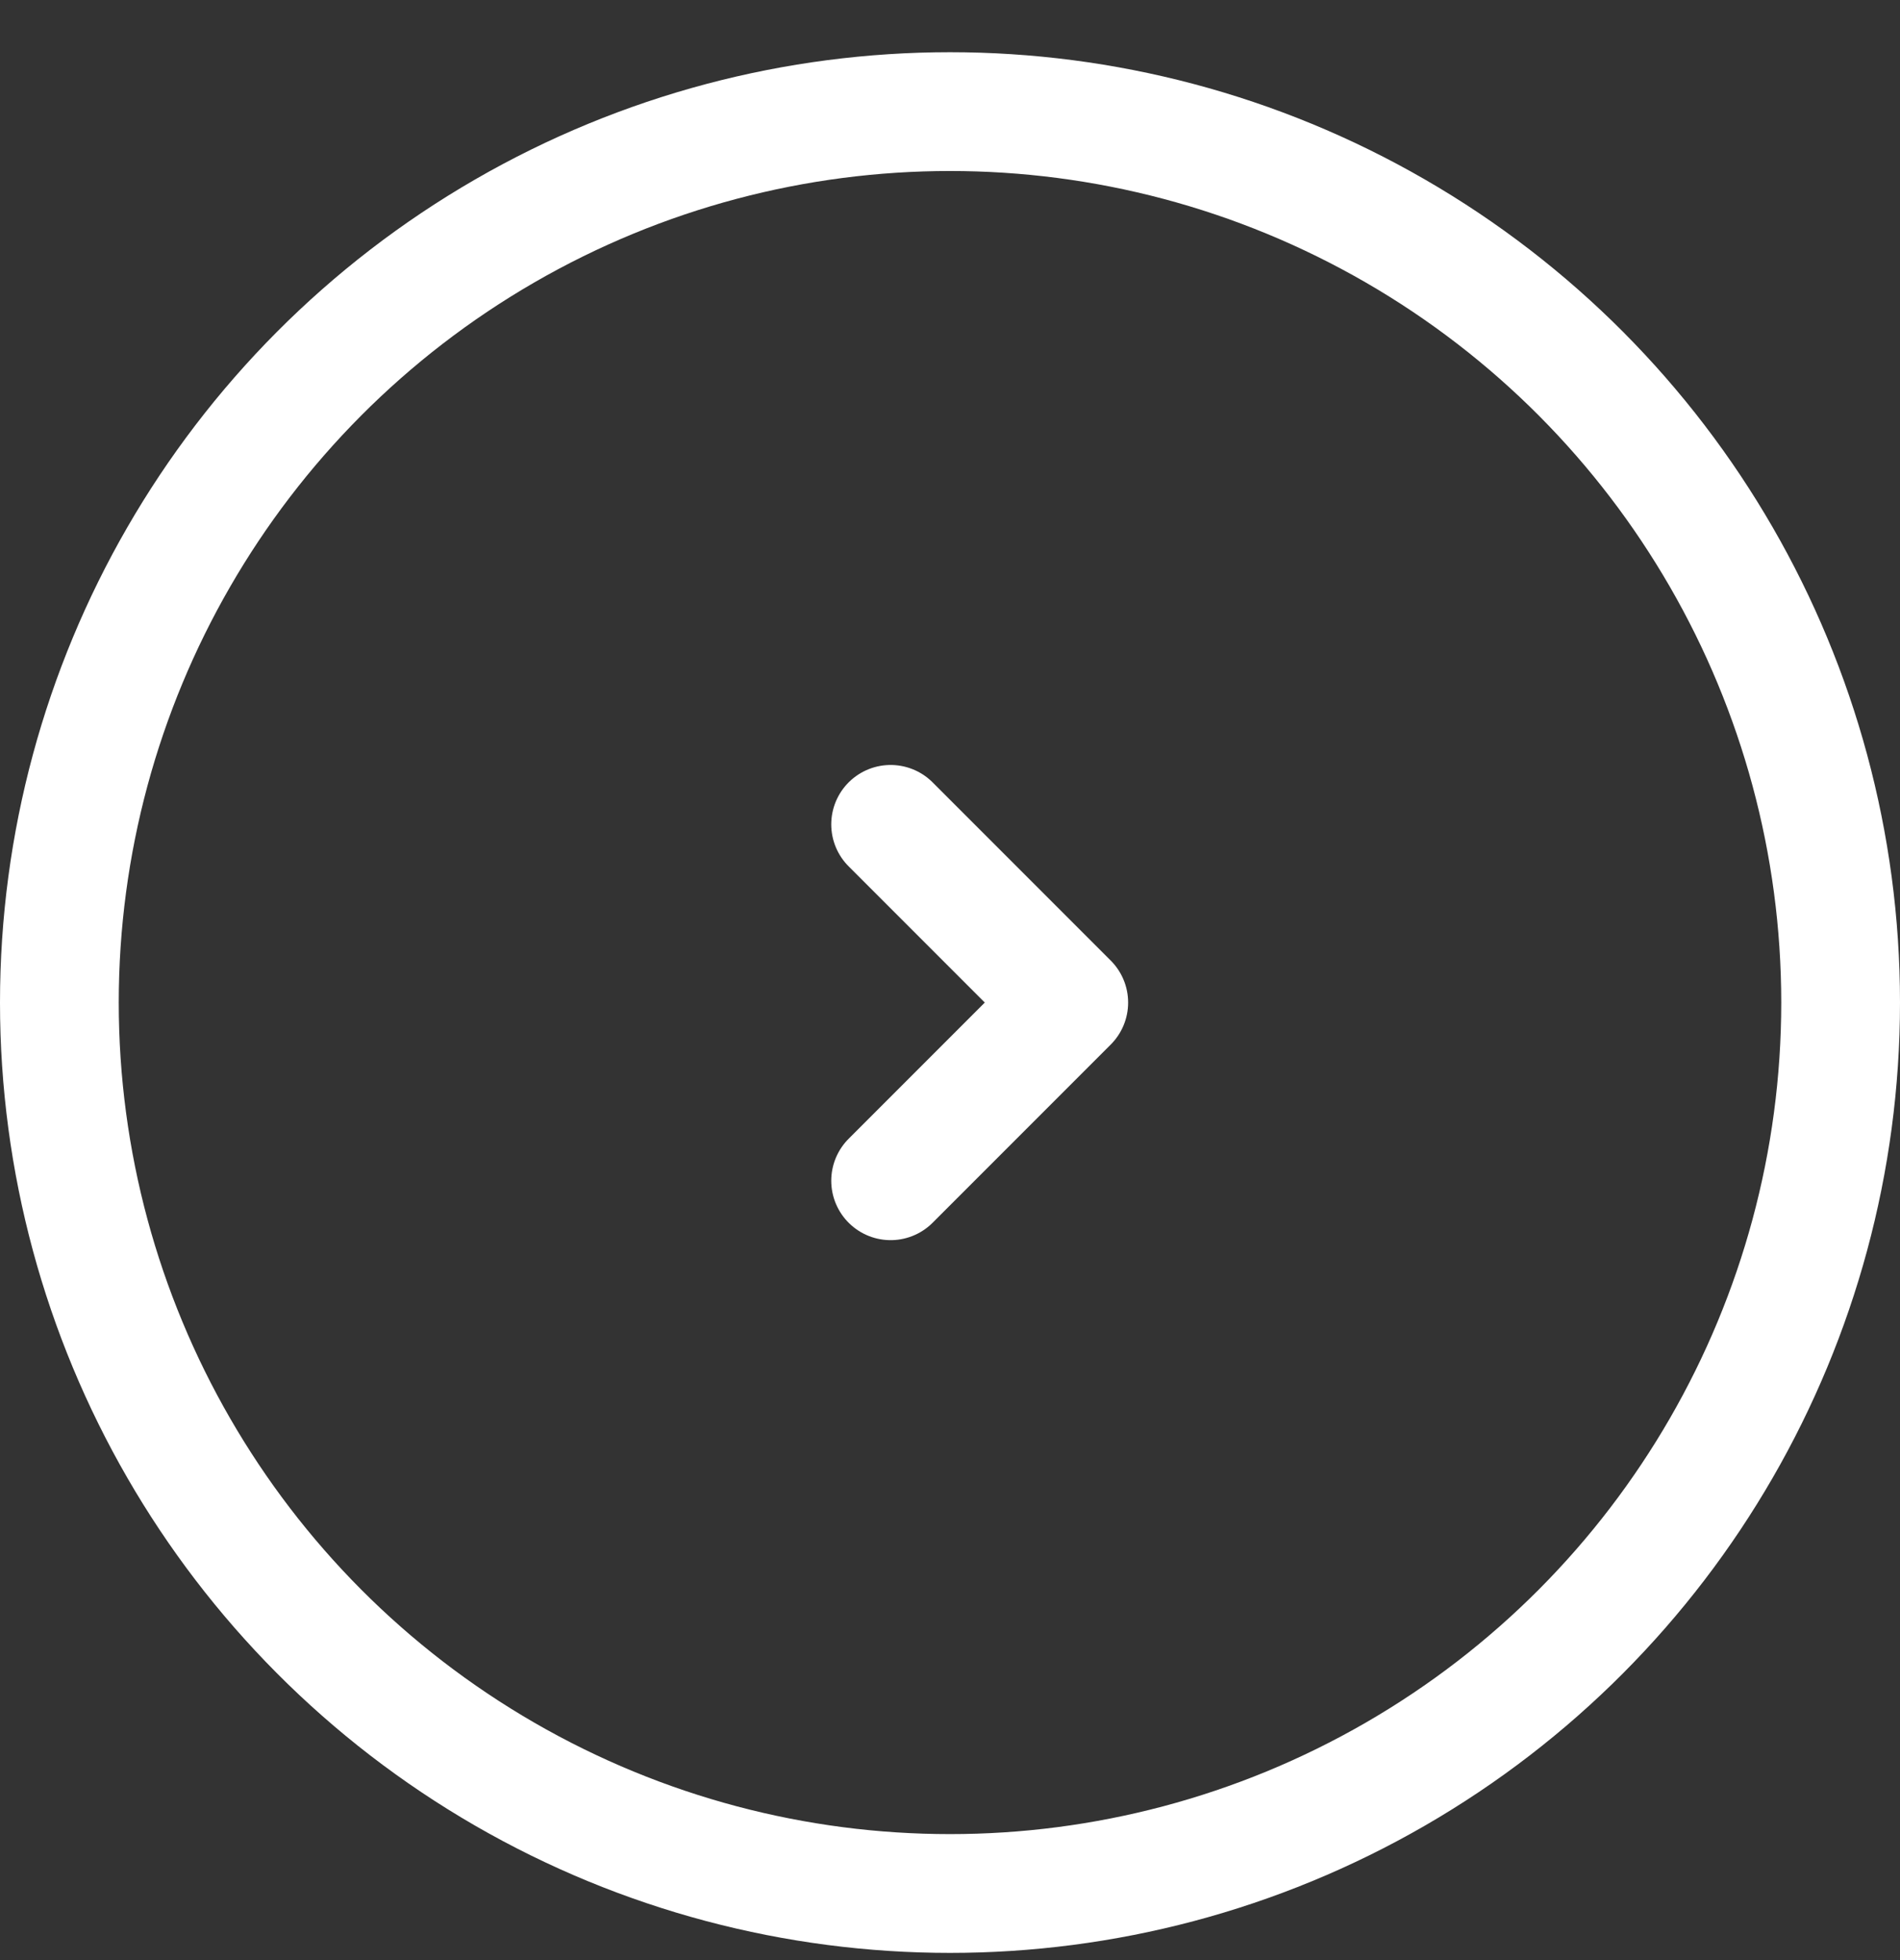 <svg xmlns="http://www.w3.org/2000/svg" width="32" height="33" viewBox="0 0 32 33" fill="none">
  <rect x="0" y="0" width="32" height="33" fill="#333333" stroke="none"/>
  <circle cx="16" cy="16.879" r="15" stroke="white" stroke-width="2"/>
  <path d="M15 13.879L18 16.879L15 19.879" stroke="white" stroke-width="2" stroke-linecap="round" stroke-linejoin="round"/>
</svg>
